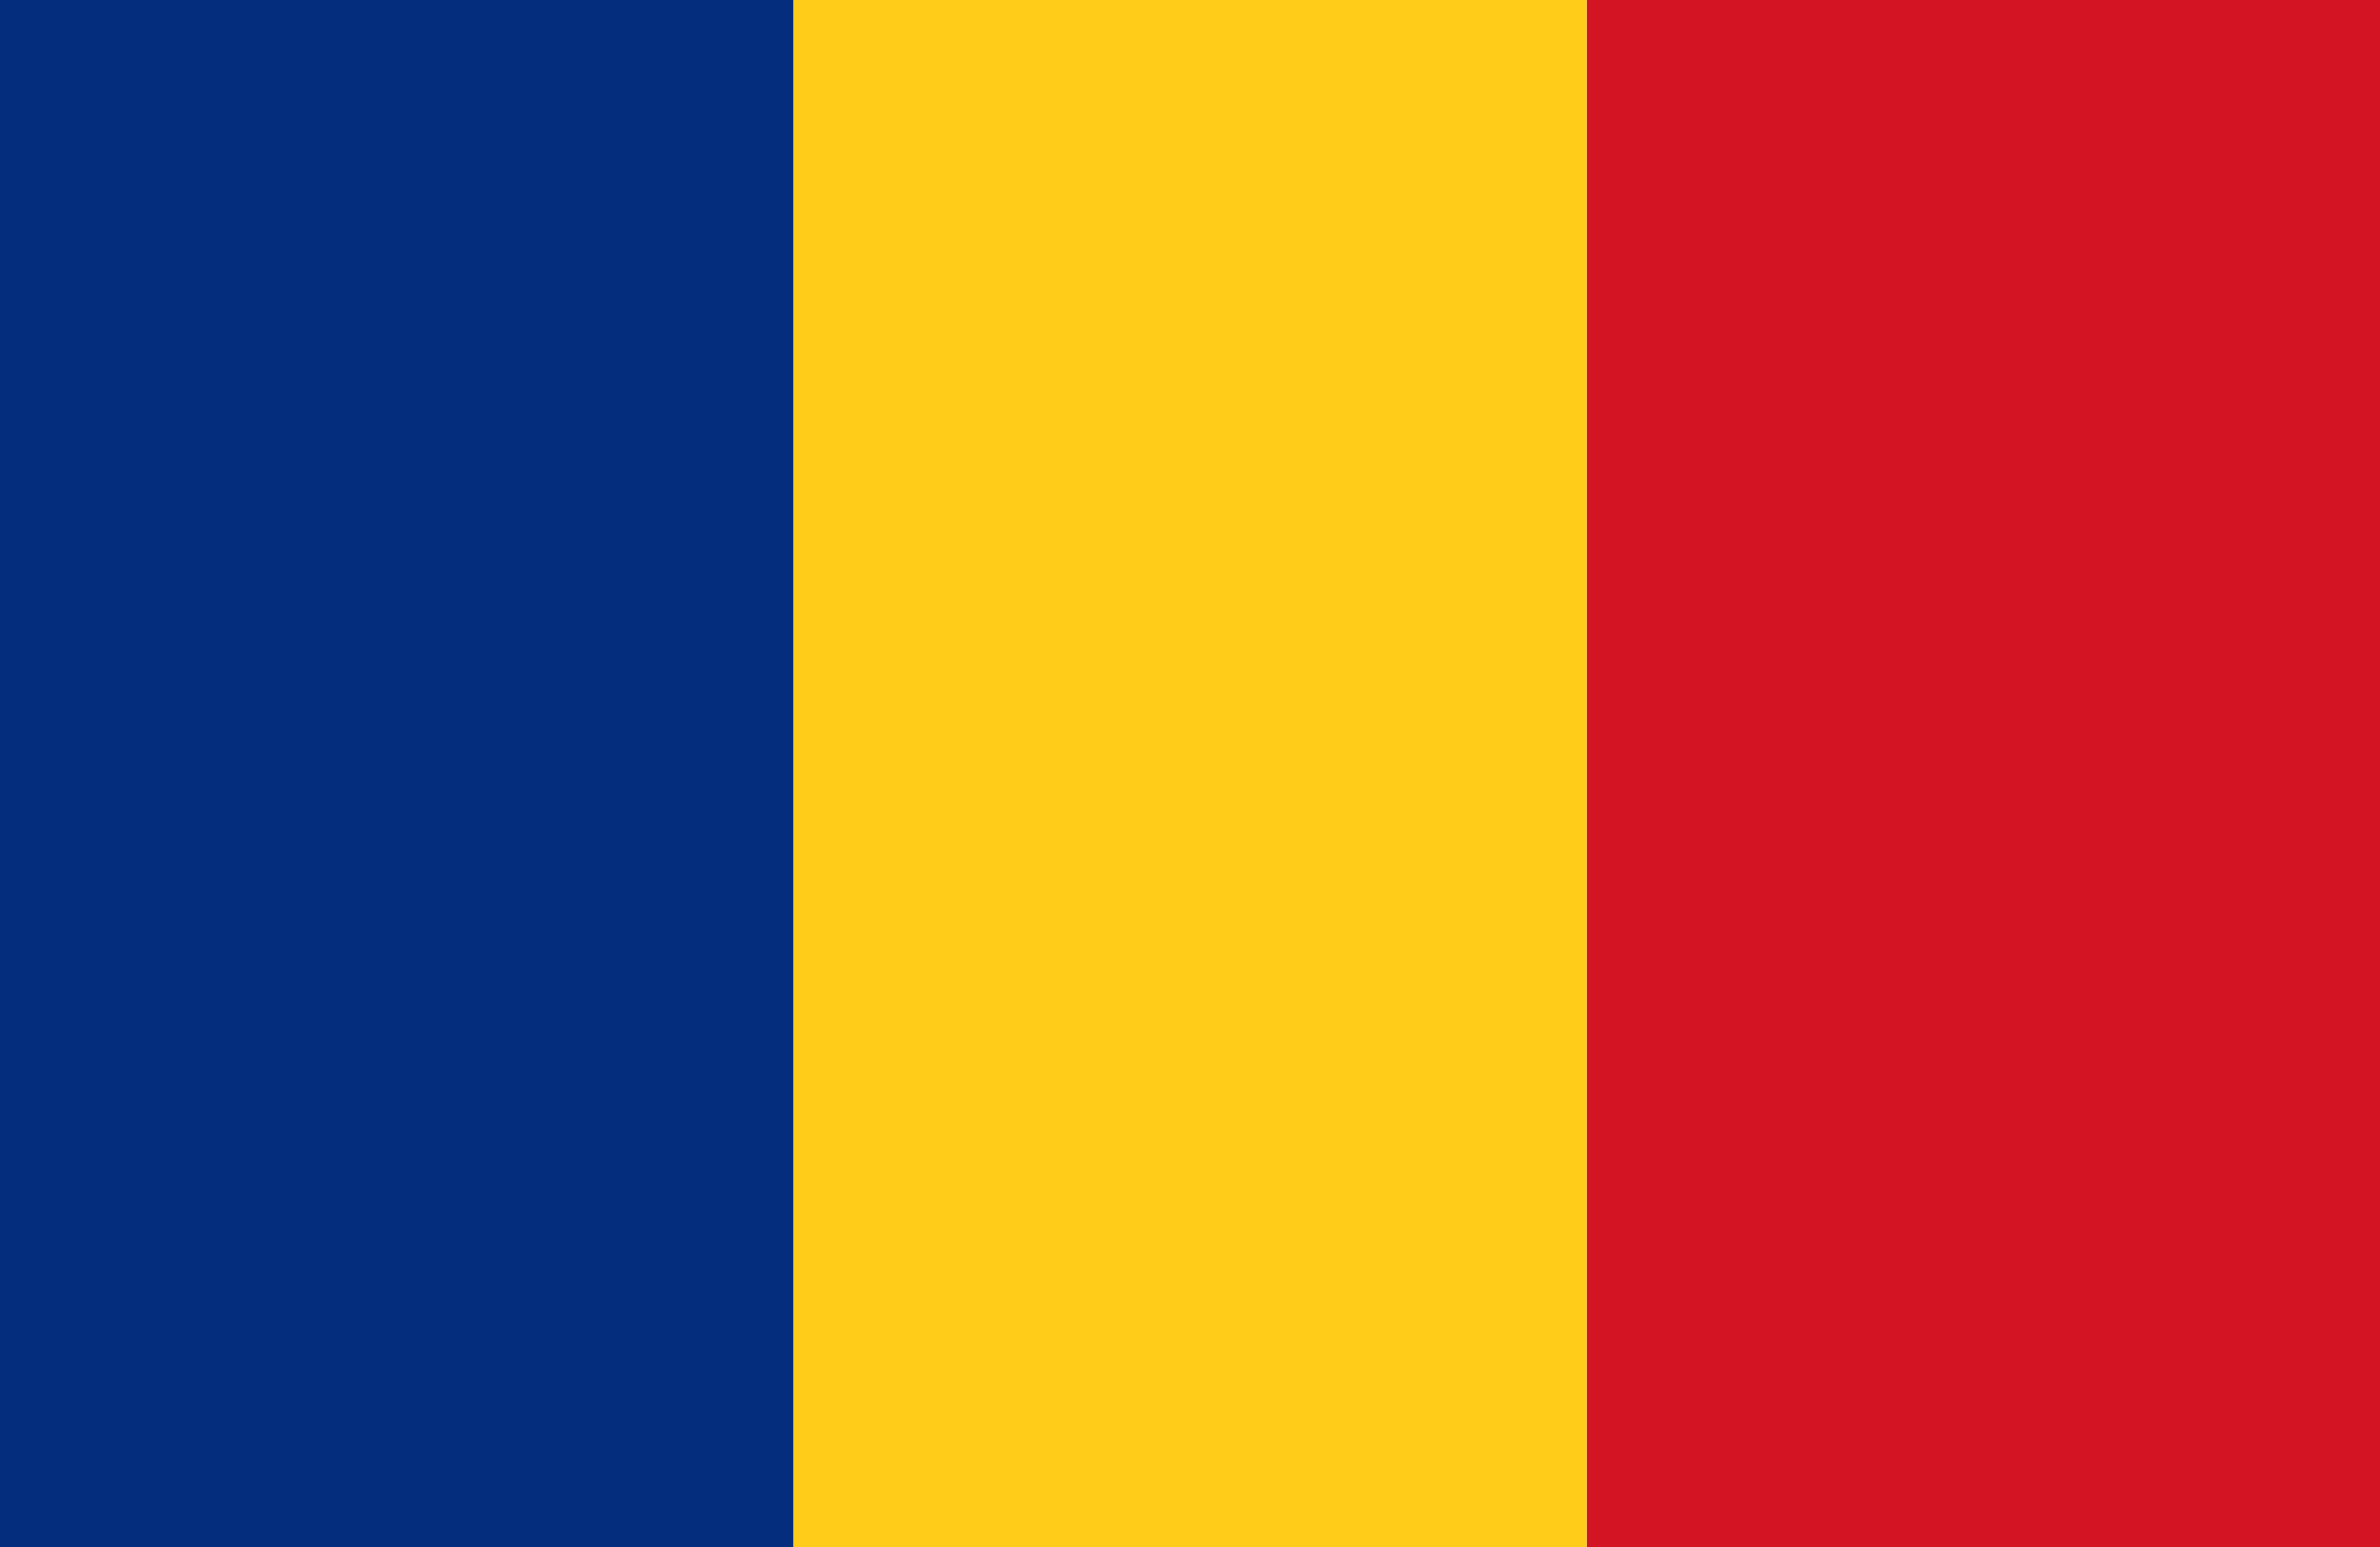 <?xml version="1.0" encoding="UTF-8"?><svg id="Capa_1" xmlns="http://www.w3.org/2000/svg" viewBox="0 0 48.189 31.323"><rect x="32.126" y="-0" width="16.063" height="31.323" fill="#d21423"/><rect x="16.063" y="-0" width="16.063" height="31.323" fill="#ffcd19"/><rect y="-0" width="16.063" height="31.323" fill="#052d7d"/></svg>